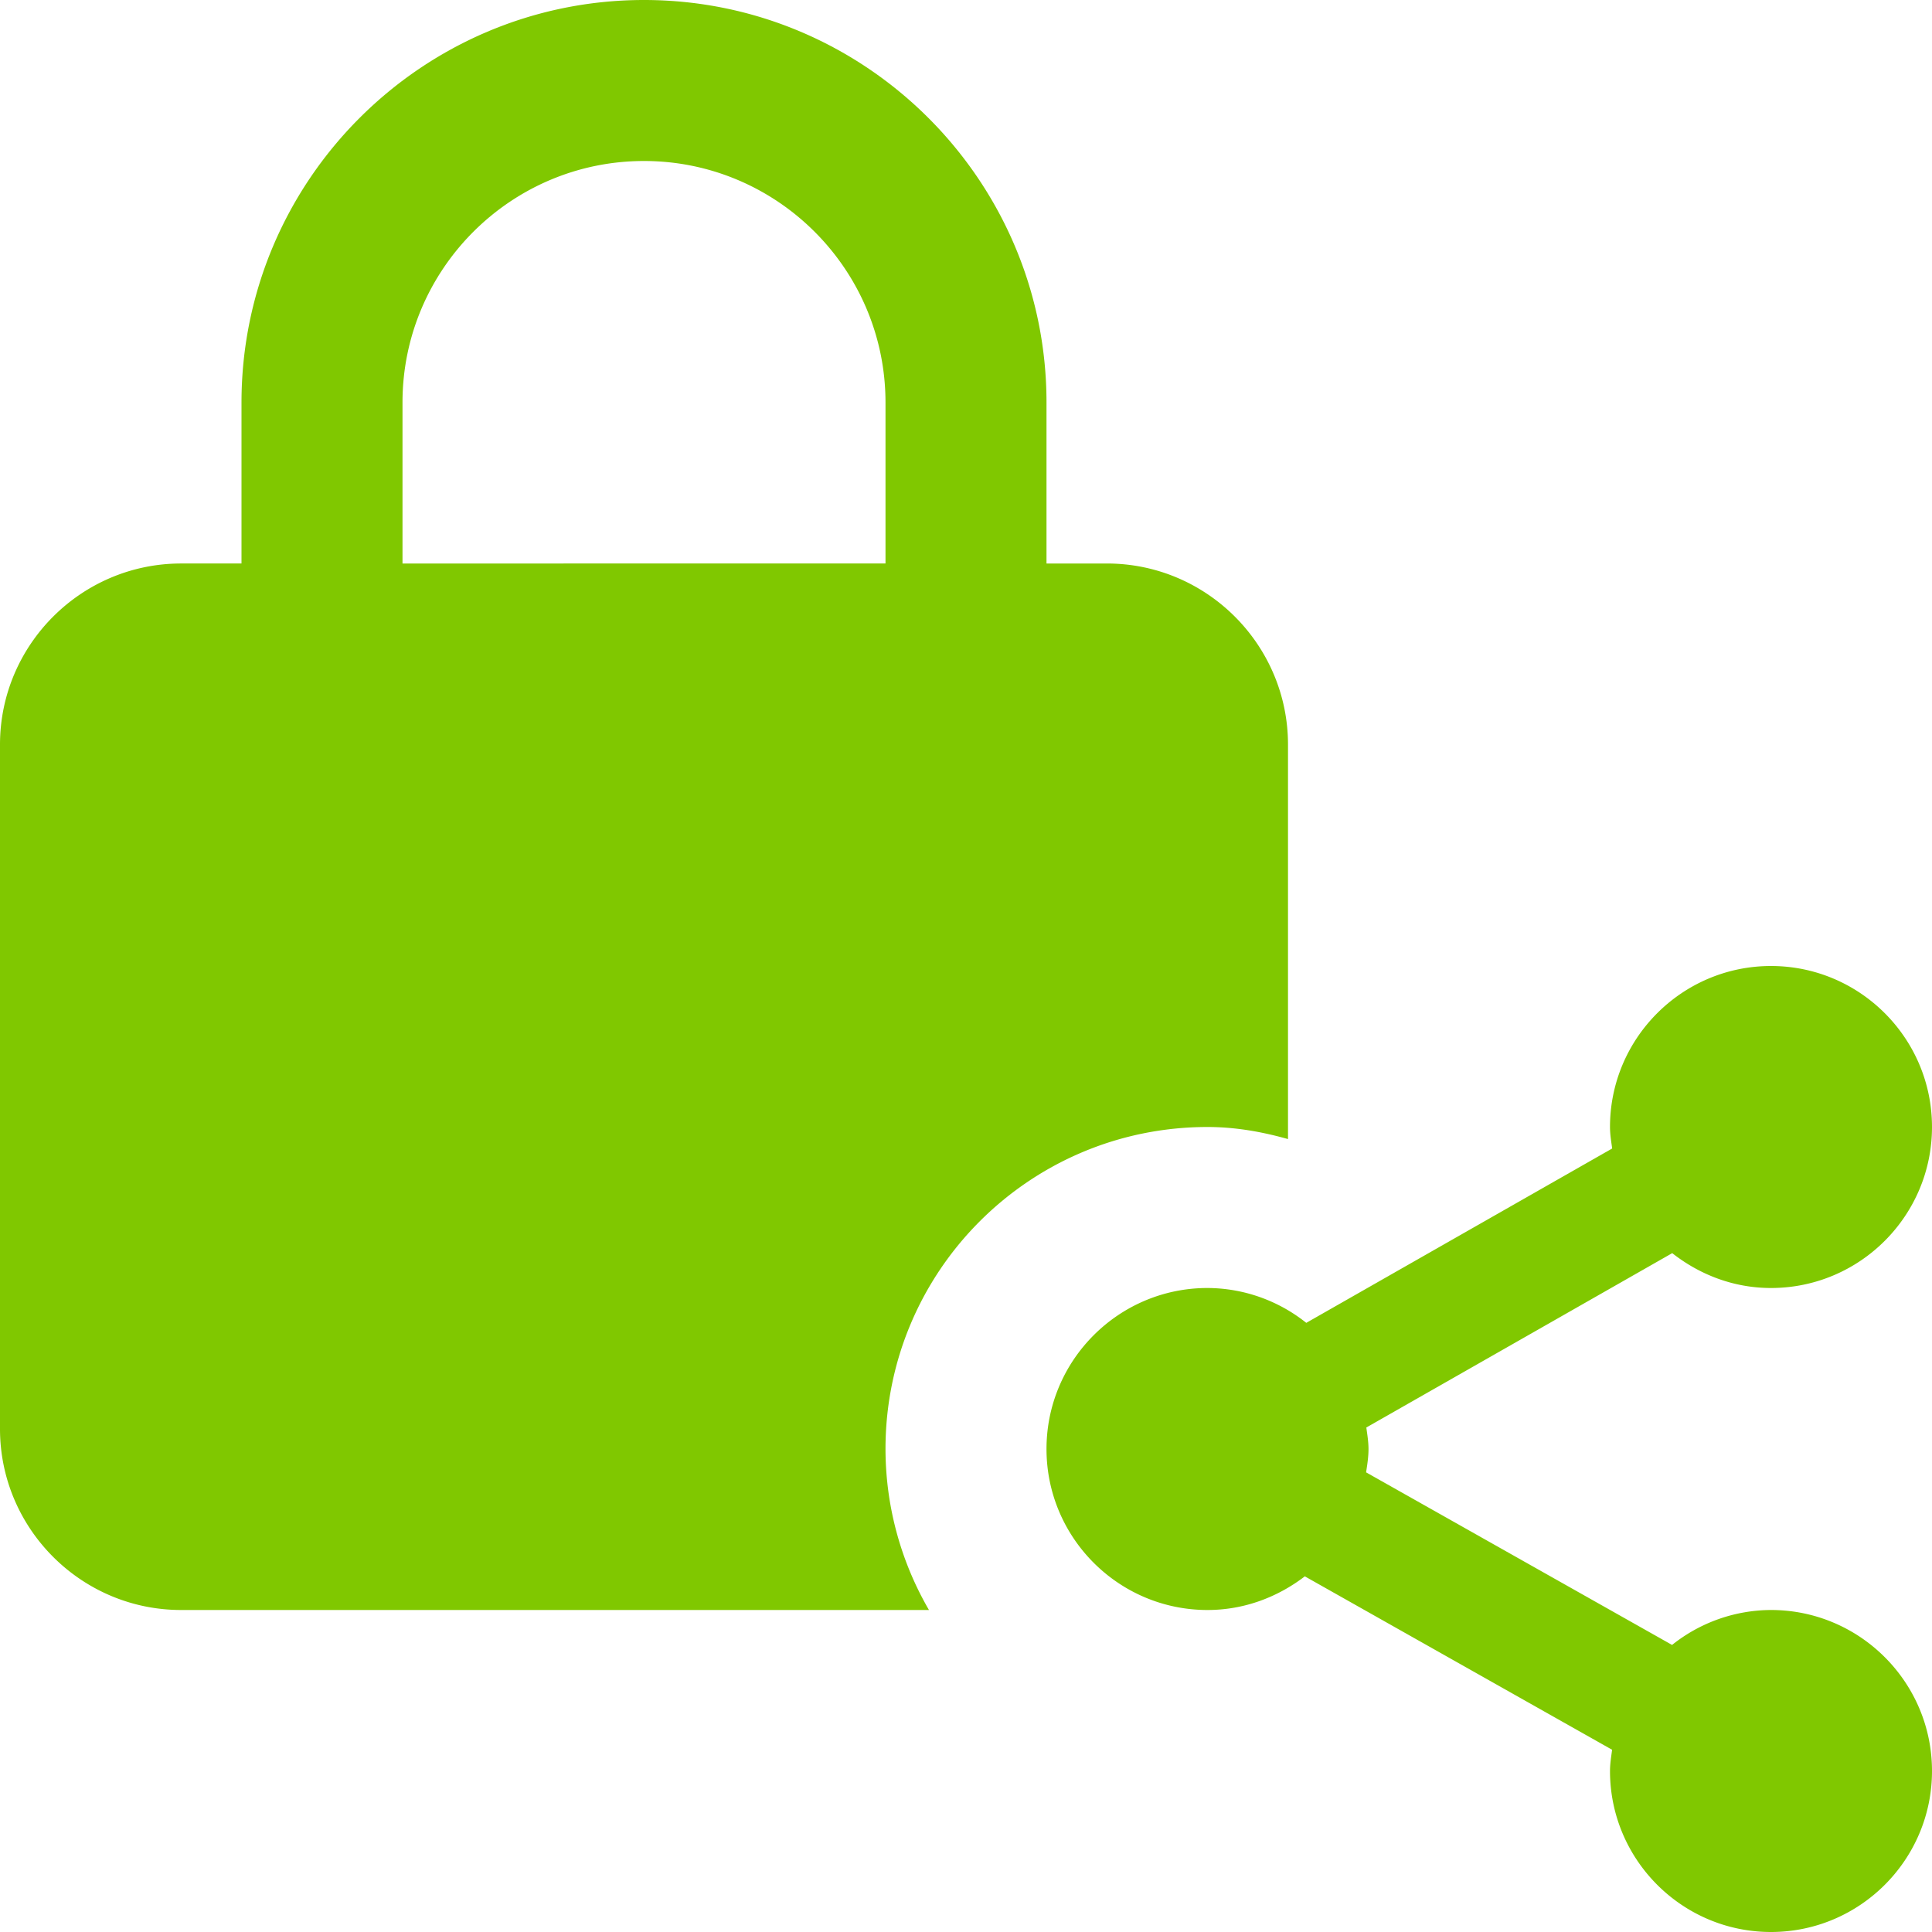 <svg xmlns="http://www.w3.org/2000/svg" version="1.1" xmlns:xlink="http://www.w3.org/1999/xlink" xmlns:svgjs="http://svgjs.com/svgjs" width="512" height="512" x="0" y="0" viewBox="0 0 24 24" style="enable-background:new 0 0 512 512" xml:space="preserve"><g><path d="M13.75 7H13V5c0-2.757-2.243-5-5-5S3 2.243 3 5v2h-.75C1.01 7 0 8.01 0 9.25v8.5C0 18.99 1.01 20 2.25 20h9.29a3.99 3.99 0 0 1-.54-2c0-2.21 1.79-4 4-4 .35 0 .68.06 1 .15v-4.9C16 8.01 14.99 7 13.75 7zM5 7V5c0-1.654 1.346-3 3-3s3 1.346 3 3v2z" fill="#80c800" data-original="#000000"></path><path d="M22 20a1.98 1.98 0 0 0-1.229.434L16.97 18.29c.015-.096.03-.191.03-.29 0-.091-.015-.179-.027-.267l3.8-2.166c.34.267.762.433 1.227.433 1.103 0 2-.897 2-2s-.897-2-2-2-2 .897-2 2c0 .091.015.178.027.267l-3.8 2.166A1.978 1.978 0 0 0 15 16c-1.103 0-2 .897-2 2s.897 2 2 2c.456 0 .872-.16 1.209-.418l3.817 2.154c-.011.087-.026.173-.026.264 0 1.103.897 2 2 2s2-.897 2-2-.897-2-2-2z" fill="#80c800" data-original="#000000"></path></g></svg>